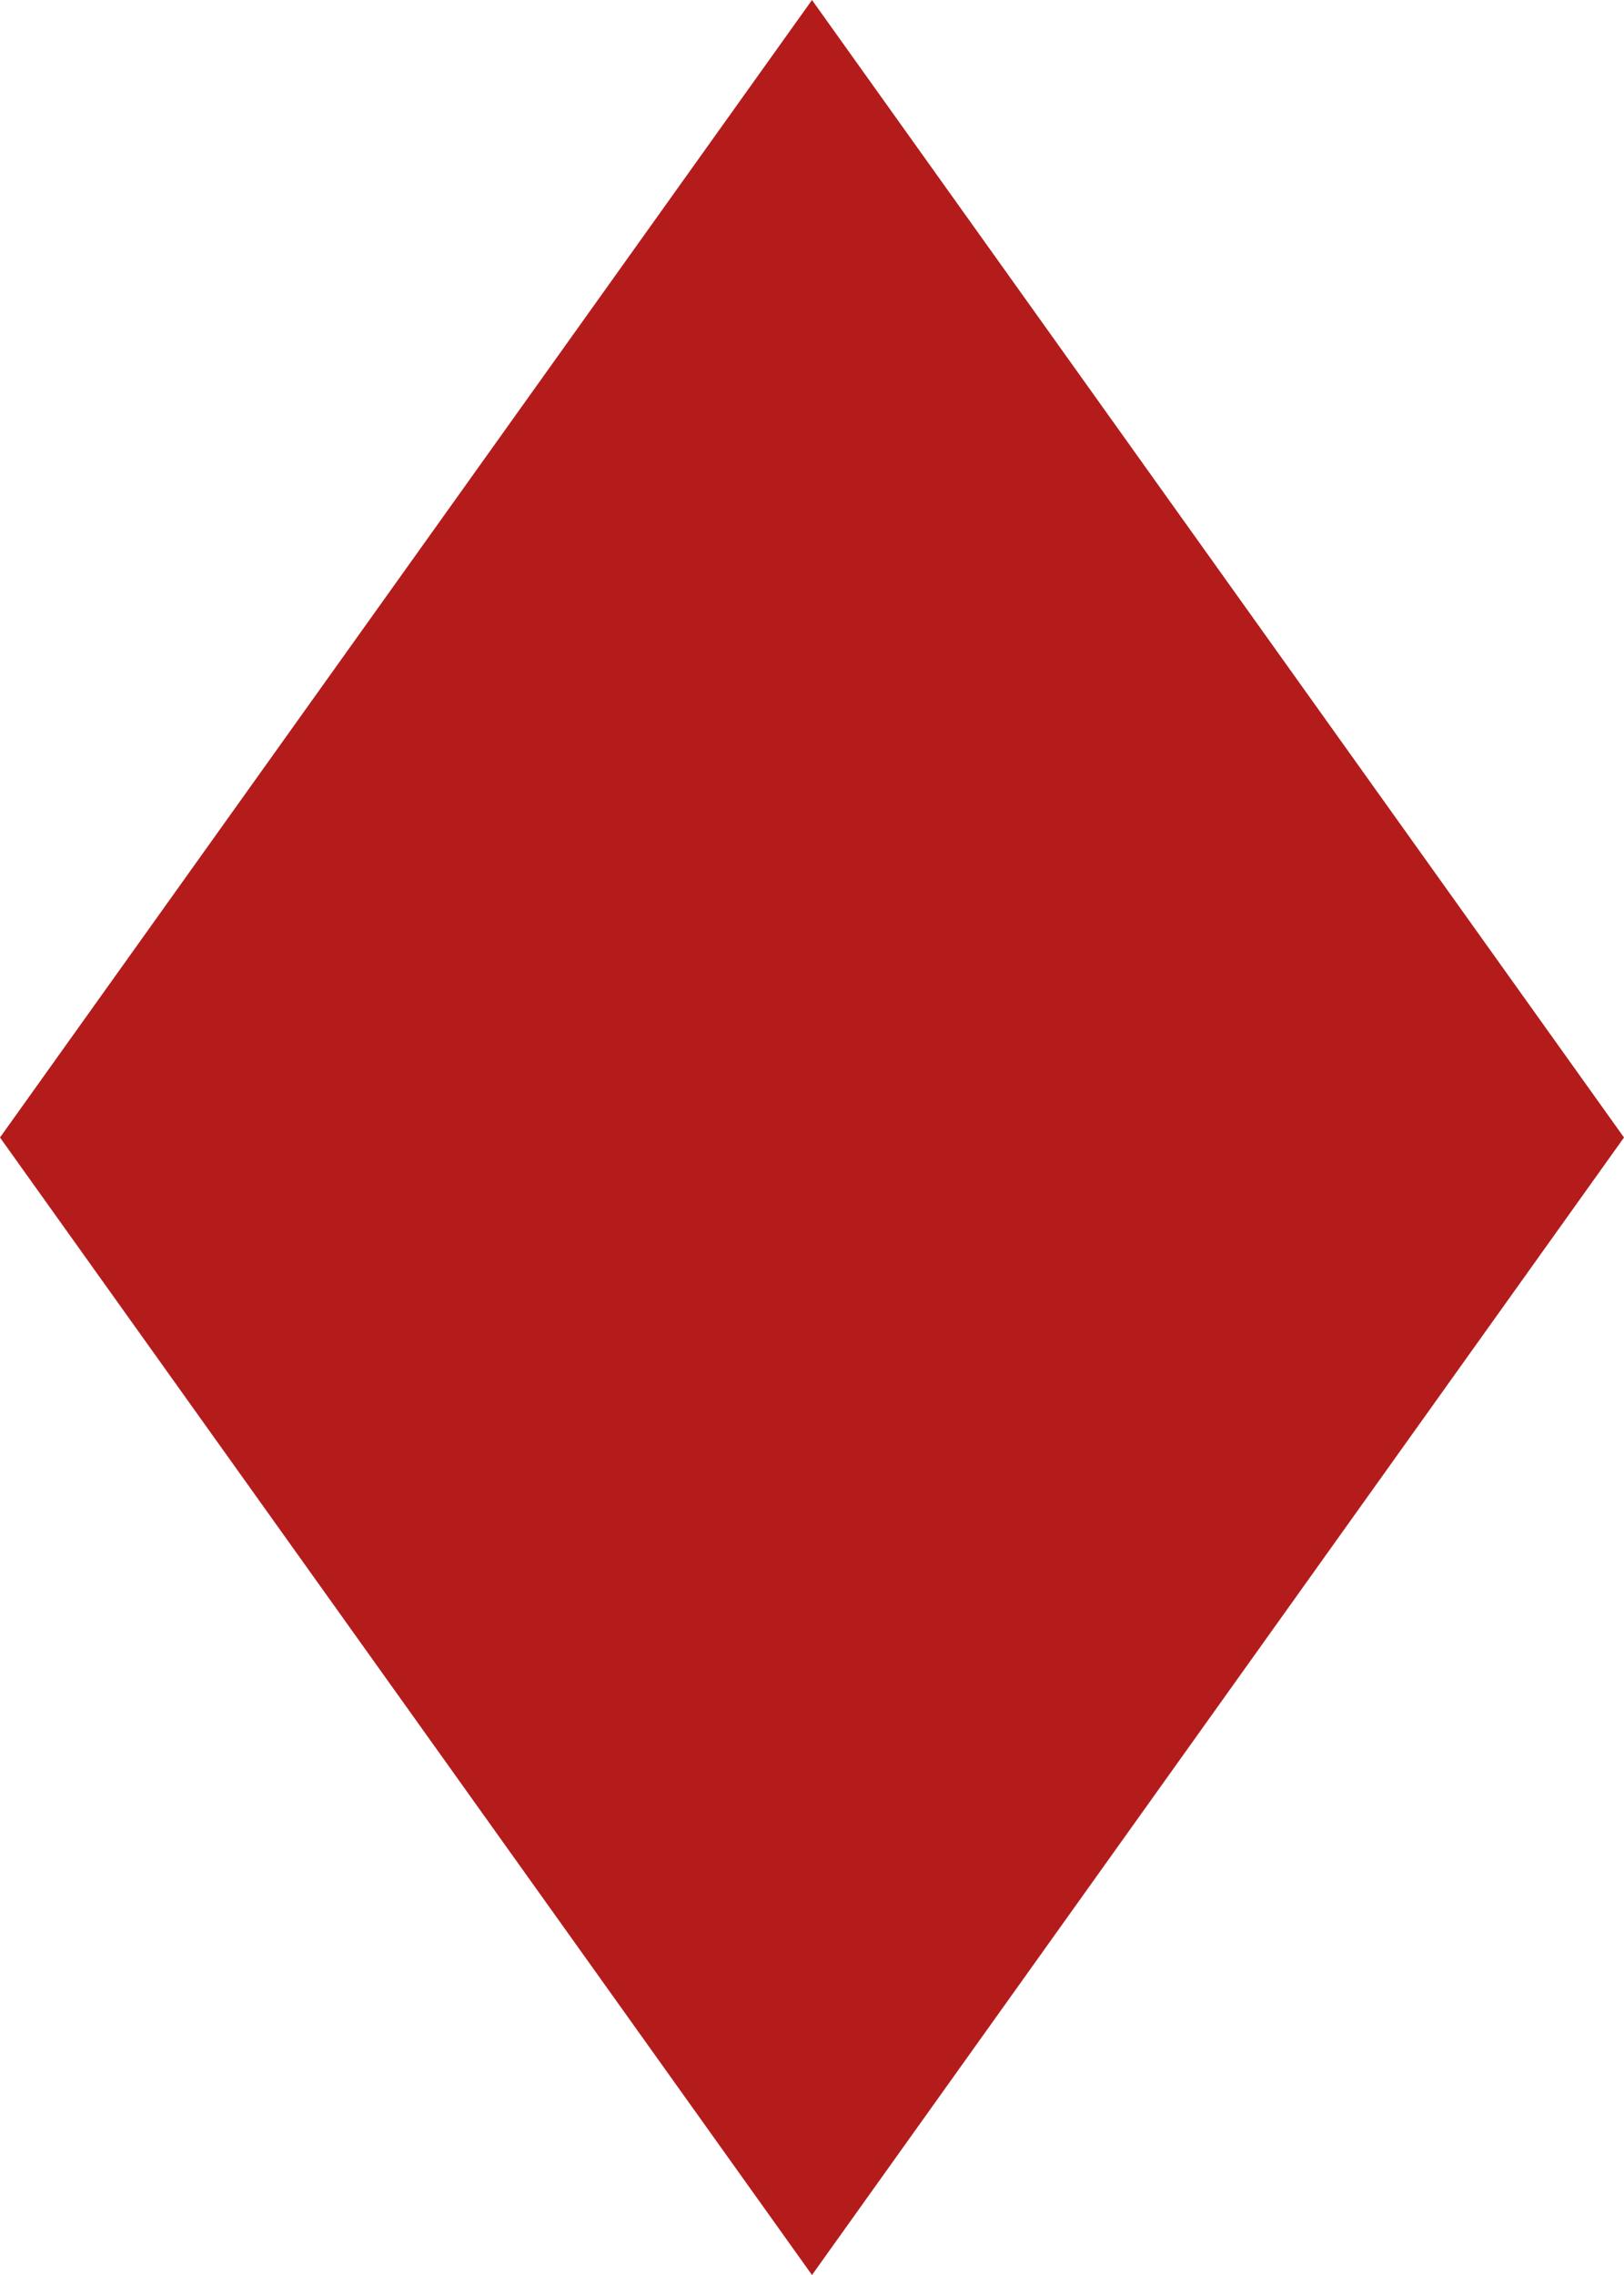 <?xml version="1.0" encoding="UTF-8" standalone="no"?><svg xmlns="http://www.w3.org/2000/svg" xmlns:xlink="http://www.w3.org/1999/xlink" fill="#b41c1c" height="14" preserveAspectRatio="xMidYMid meet" version="1" viewBox="3.0 1.0 10.0 14.0" width="10" zoomAndPan="magnify"><g id="change1_1"><path d="M8 1L3 8 8 15 13 8z" fill="inherit"/></g></svg>